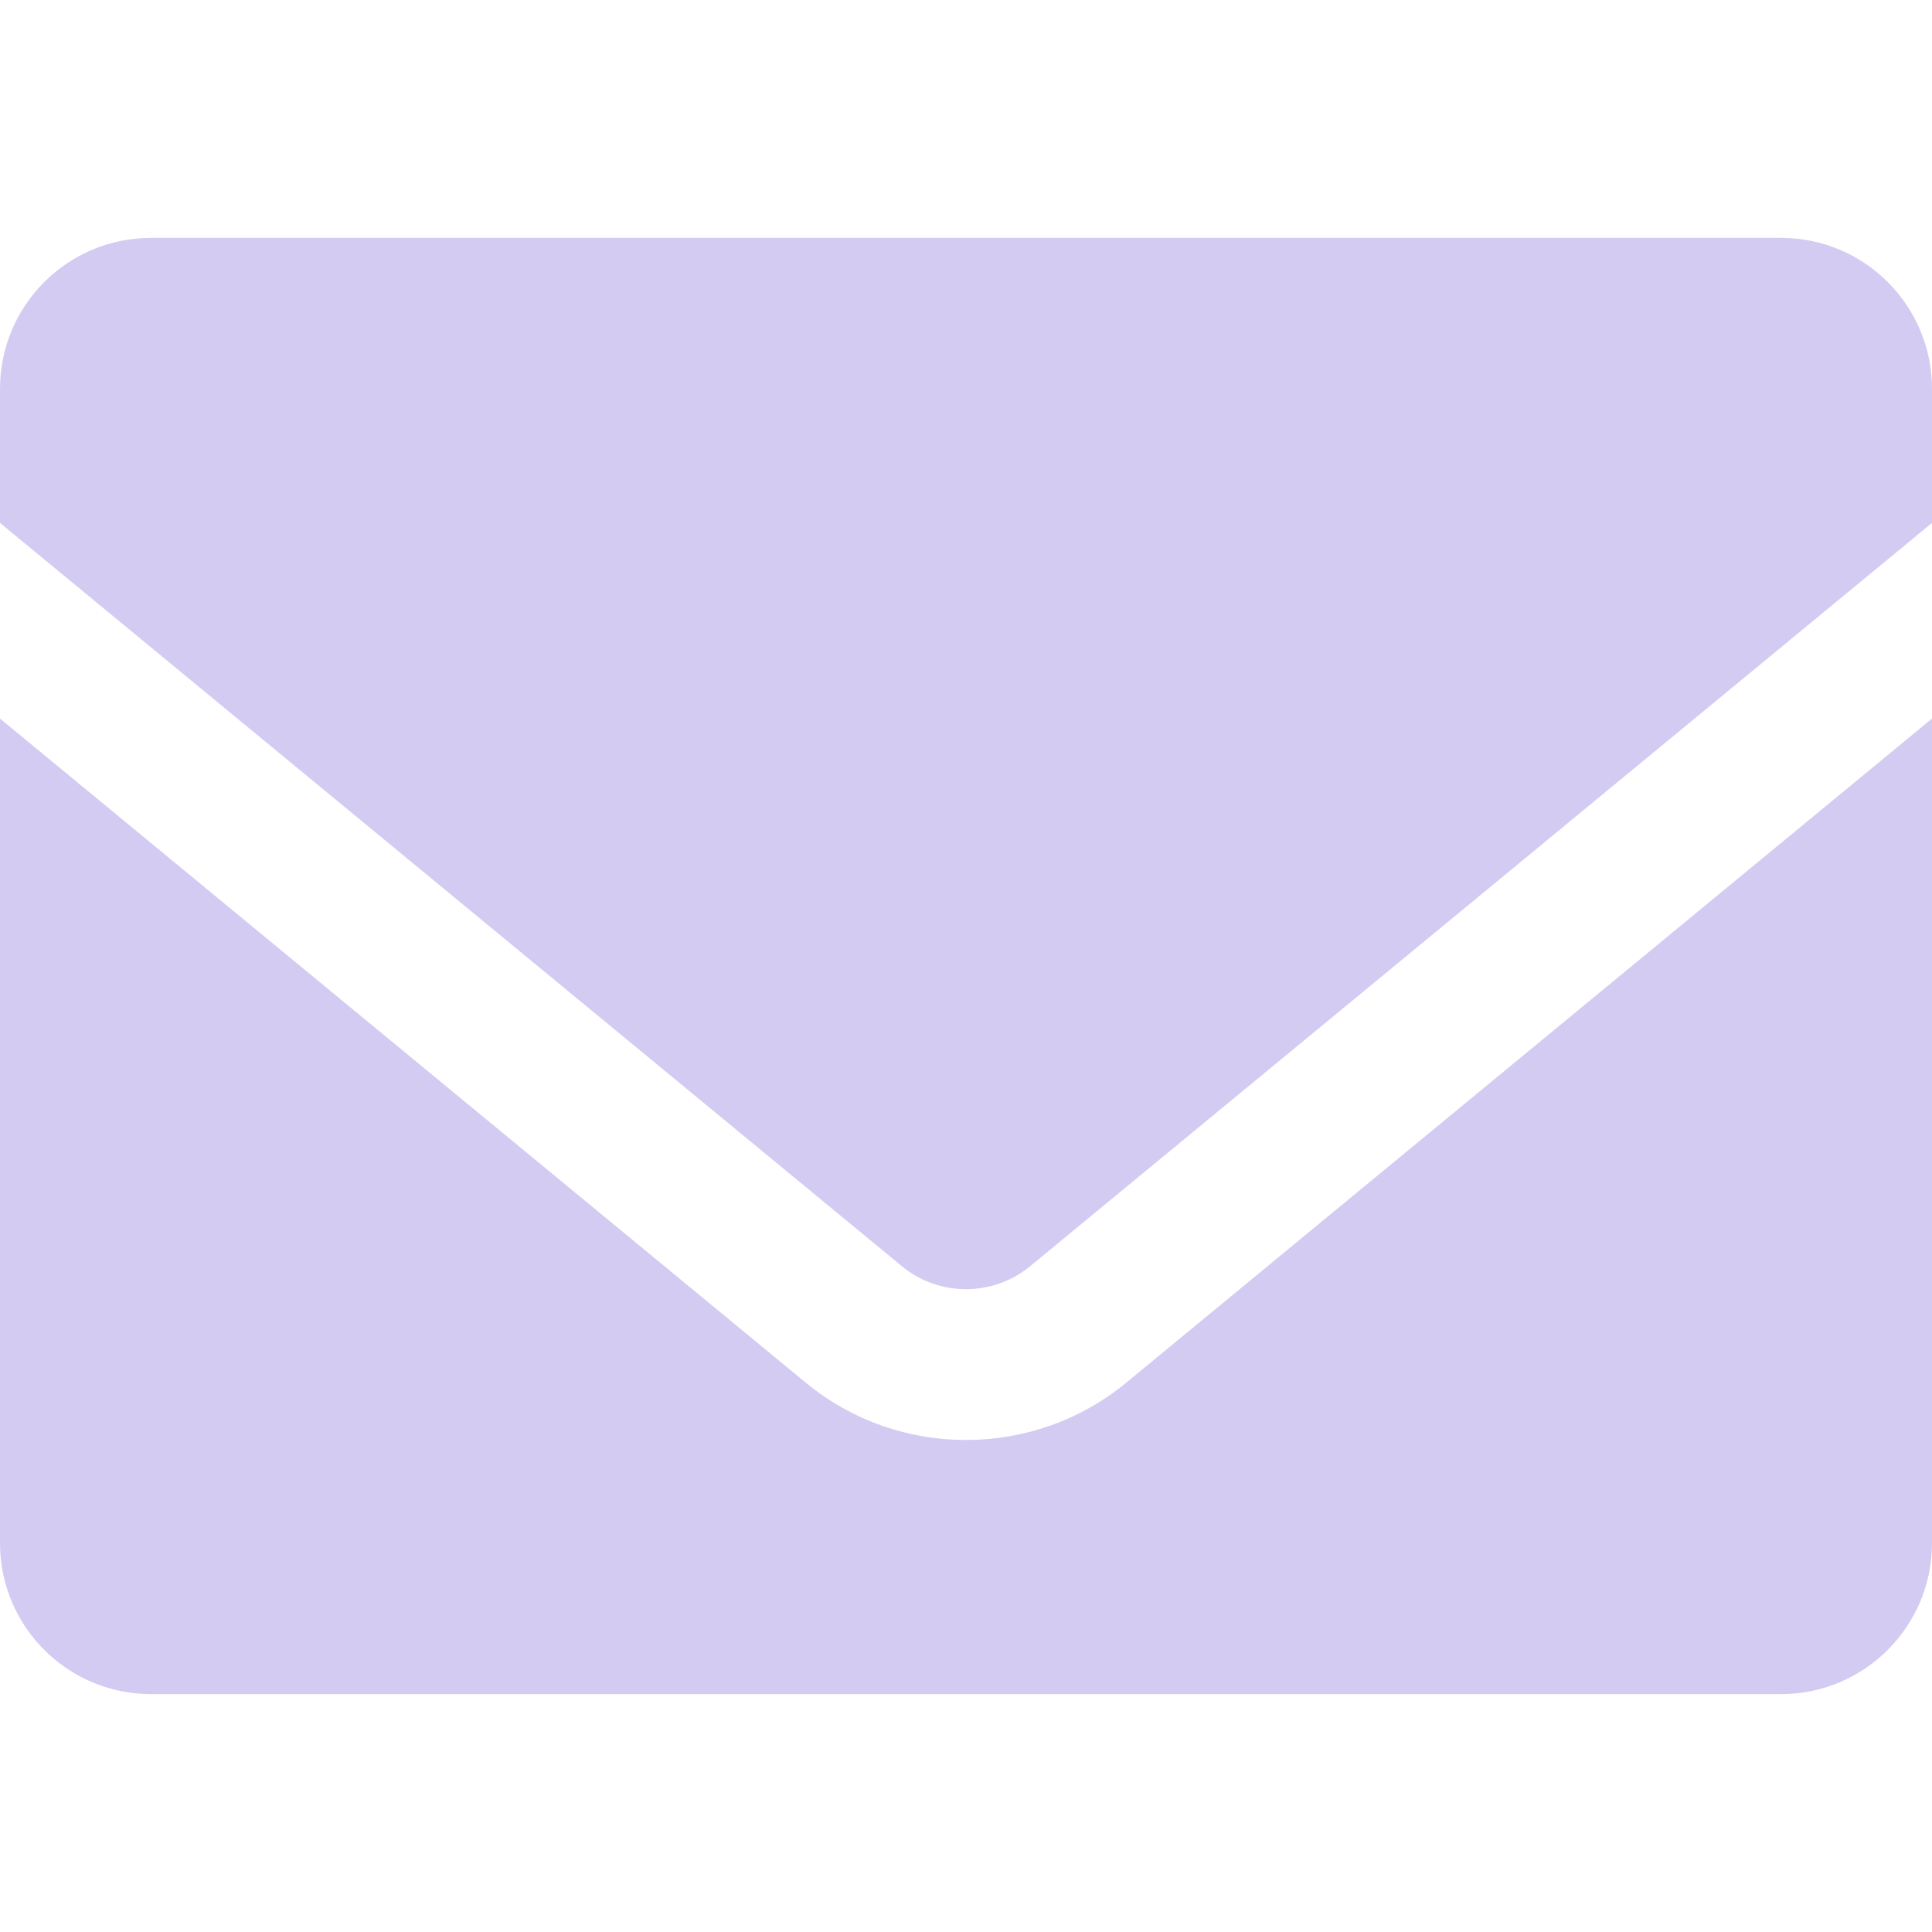 <svg width="15" height="15" viewBox="0 0 15 15" fill="none" xmlns="http://www.w3.org/2000/svg">
<g clip-path="url(#clip0_4635_11972)">
<path d="M7.999 9.83L15 4.06V3.019C15 2.371 14.475 1.847 13.828 1.847H1.172C0.525 1.847 0 2.371 0 3.019V4.06L7.001 9.83C7.29 10.069 7.71 10.069 7.999 9.83Z" fill="#D4CBF2"/>
<path d="M7.5 11.18C7.058 11.18 6.616 11.032 6.256 10.735L0 5.579V11.981C0 12.628 0.525 13.153 1.172 13.153H13.828C14.475 13.153 15 12.628 15 11.981V5.579L8.744 10.735C8.384 11.032 7.942 11.18 7.5 11.18Z" fill="#D4CBF2"/>
</g>
<defs>
<clipPath id="clip0_4635_11972">
<rect width="15" height="15" fill="white"/>
</clipPath>
</defs>
</svg>
